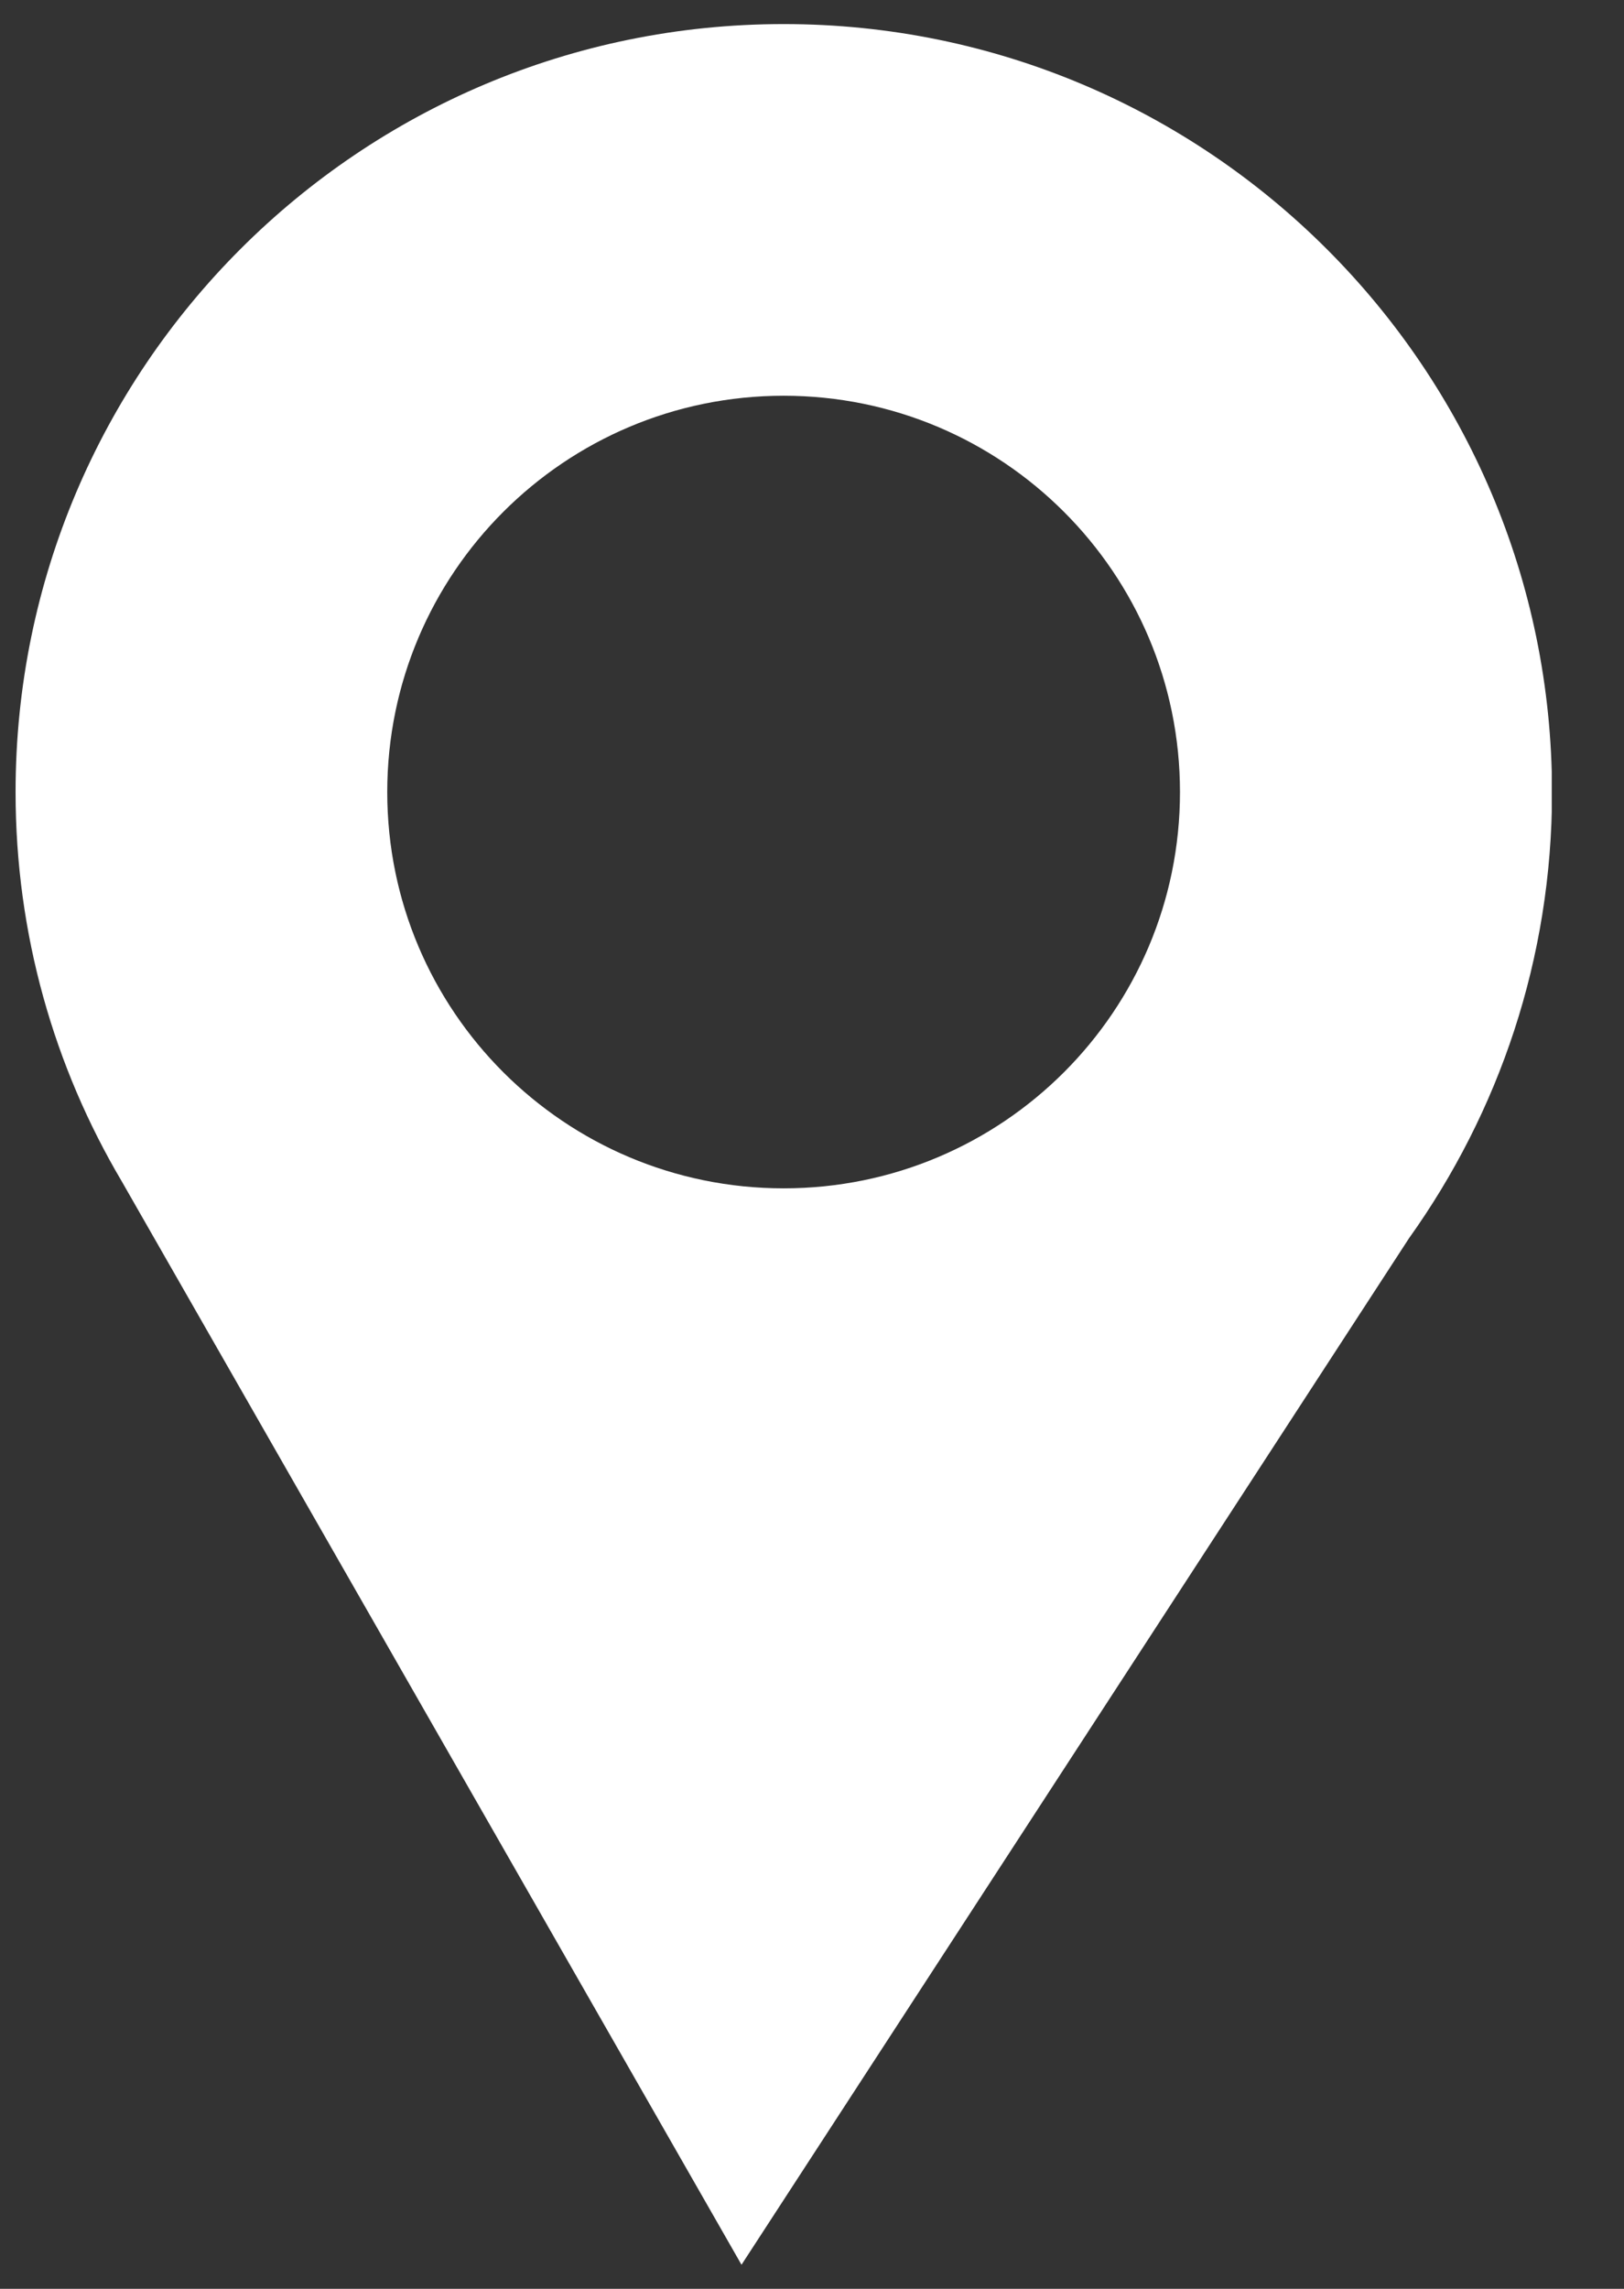 <?xml version="1.0" encoding="UTF-8"?>
<svg xmlns="http://www.w3.org/2000/svg" width="22" height="31" viewBox="0 0 22 31" fill="none">
  <rect x="0" y="0" width="22" height="31" fill="#333333" stroke="none"/>
  <g clip-path="url(#clip0_253_280)">
    <path d="M10.616 0.326C4.869 0.326 0.211 4.982 0.211 10.728C0.211 12.652 0.734 14.452 1.648 15.998L10.045 30.674L19.087 16.772C20.305 15.067 21.025 12.985 21.025 10.728C21.021 4.982 16.359 0.326 10.616 0.326ZM10.616 16.095C7.65 16.095 5.246 13.693 5.246 10.728C5.246 7.763 7.65 5.36 10.616 5.36C13.582 5.36 15.985 7.763 15.985 10.728C15.985 13.693 13.582 16.095 10.616 16.095Z" fill="white"></path>
  </g>
  <defs>
    <clipPath id="clip0_253_280">
      <rect width="20.81" height="30.348" fill="white" transform="translate(0.211 0.326)"></rect>
    </clipPath>
  </defs>
</svg>
